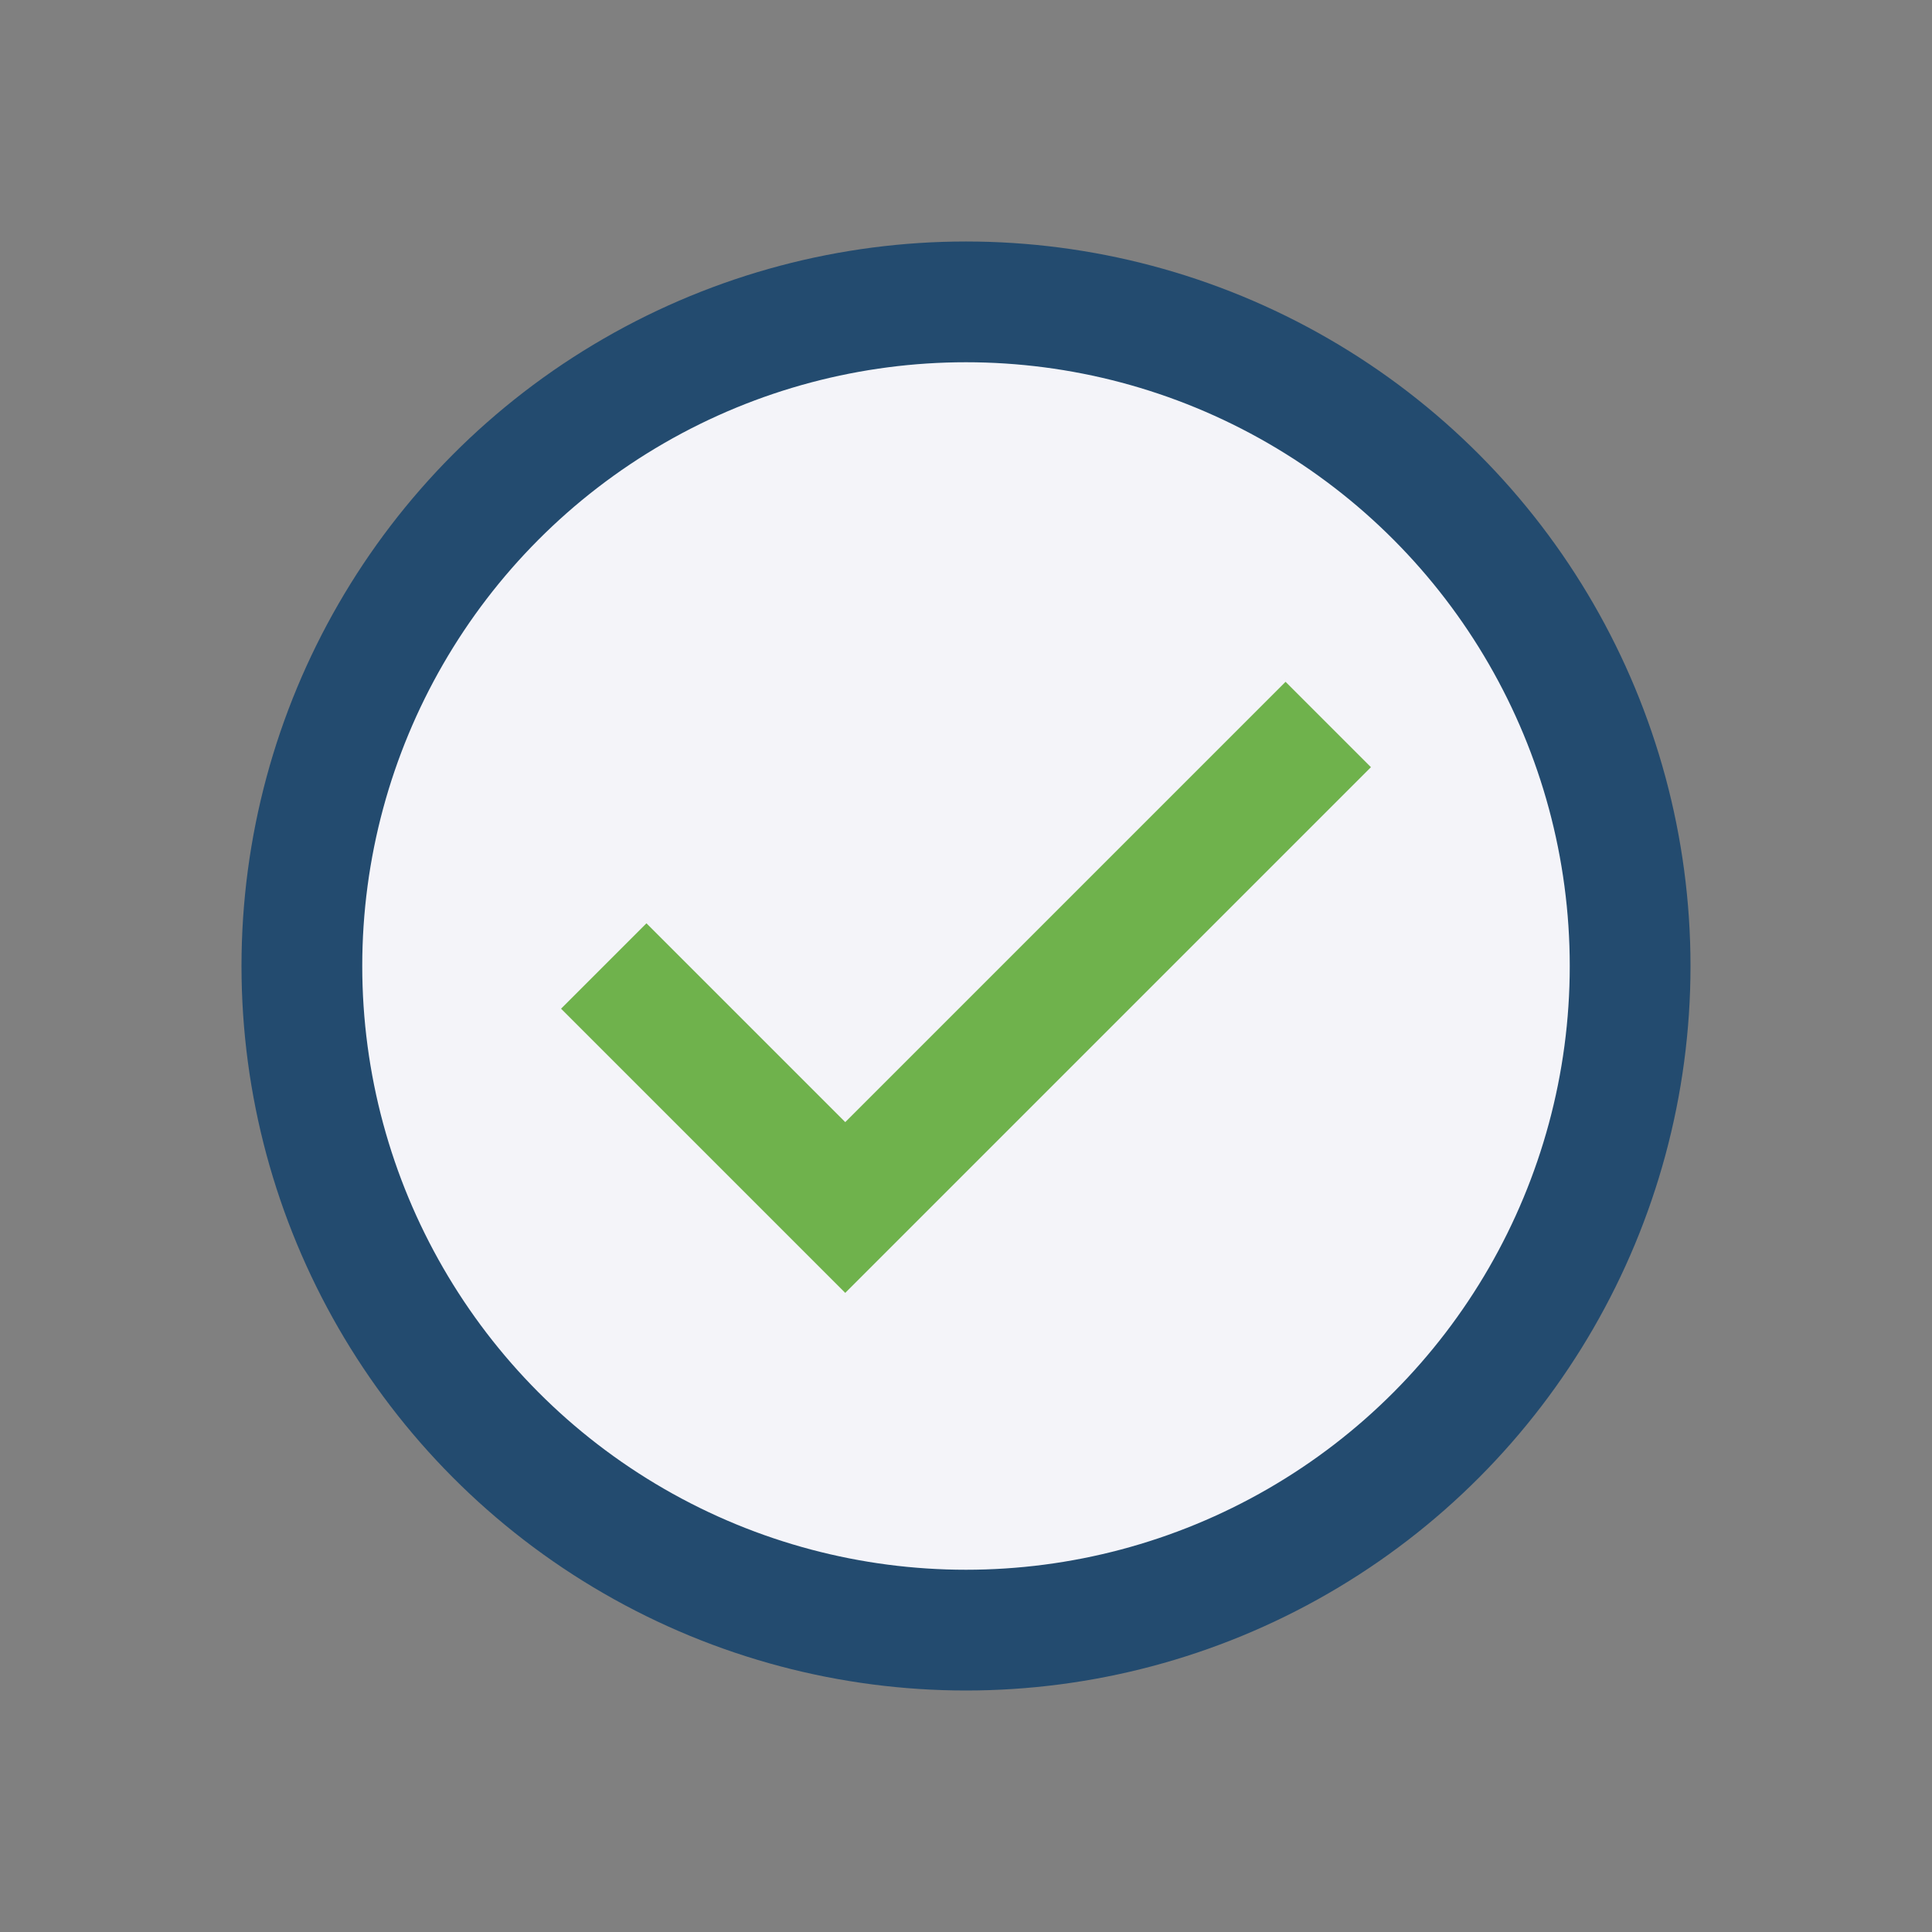 <?xml version="1.0" encoding="UTF-8"?>
<svg xmlns="http://www.w3.org/2000/svg" width="32" height="32" viewBox="0 0 32 32"><rect x="0" y="0" width="32" height="32" fill="#808080" stroke="none"/><circle cx="16" cy="16" r="11" fill="#F4F4F9" stroke="#234B6F" stroke-width="2"/><path d="M10 16l4 4 8-8" fill="none" stroke="#6FB24C" stroke-width="2"/></svg>